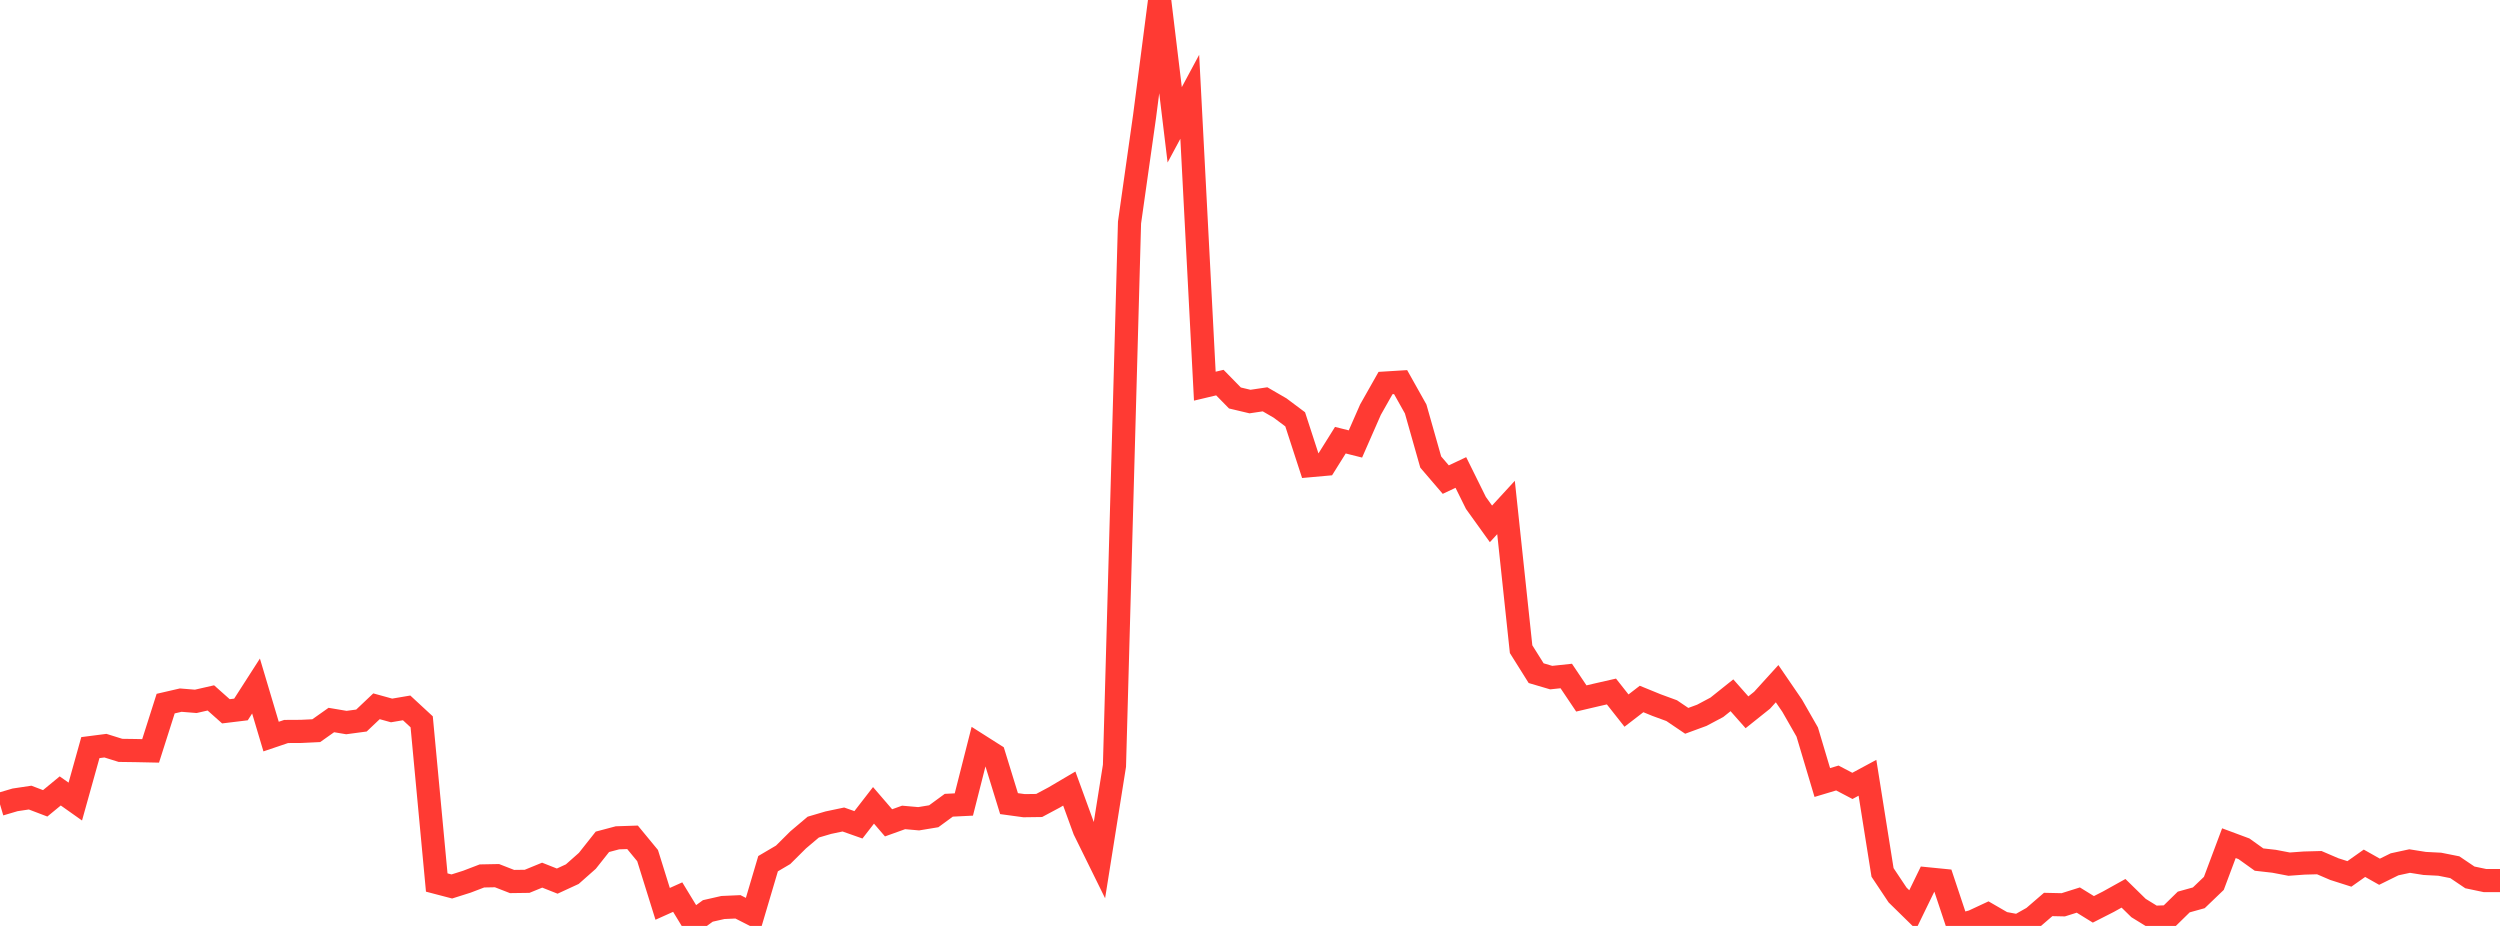 <?xml version="1.0" standalone="no"?>
<!DOCTYPE svg PUBLIC "-//W3C//DTD SVG 1.1//EN" "http://www.w3.org/Graphics/SVG/1.1/DTD/svg11.dtd">

<svg width="135" height="50" viewBox="0 0 135 50" preserveAspectRatio="none" 
  xmlns="http://www.w3.org/2000/svg"
  xmlns:xlink="http://www.w3.org/1999/xlink">


<polyline points="0.0, 43.432 0.813, 43.192 1.627, 43.07 2.44, 43.38 3.253, 42.71 4.066, 43.285 4.88, 40.371 5.693, 40.266 6.506, 40.52 7.319, 40.531 8.133, 40.548 8.946, 37.995 9.759, 37.807 10.572, 37.873 11.386, 37.687 12.199, 38.41 13.012, 38.311 13.825, 37.045 14.639, 39.775 15.452, 39.5 16.265, 39.495 17.078, 39.456 17.892, 38.881 18.705, 39.018 19.518, 38.909 20.331, 38.139 21.145, 38.364 21.958, 38.226 22.771, 38.978 23.584, 47.656 24.398, 47.869 25.211, 47.612 26.024, 47.301 26.837, 47.285 27.651, 47.602 28.464, 47.591 29.277, 47.258 30.09, 47.58 30.904, 47.204 31.717, 46.485 32.53, 45.458 33.343, 45.242 34.157, 45.215 34.97, 46.202 35.783, 48.808 36.596, 48.443 37.41, 49.782 38.223, 49.19 39.036, 49.005 39.849, 48.969 40.663, 49.383 41.476, 46.639 42.289, 46.16 43.102, 45.352 43.916, 44.664 44.729, 44.424 45.542, 44.253 46.355, 44.54 47.169, 43.489 47.982, 44.433 48.795, 44.141 49.608, 44.213 50.422, 44.078 51.235, 43.483 52.048, 43.443 52.861, 40.24 53.675, 40.757 54.488, 43.396 55.301, 43.507 56.114, 43.496 56.928, 43.061 57.741, 42.582 58.554, 44.814 59.367, 46.465 60.181, 41.352 60.994, 12.018 61.807, 6.279 62.62, 0.0 63.434, 6.74 64.247, 5.226 65.06, 20.853 65.873, 20.66 66.687, 21.491 67.5, 21.684 68.313, 21.563 69.127, 22.035 69.94, 22.644 70.753, 25.145 71.566, 25.072 72.38, 23.77 73.193, 23.974 74.006, 22.121 74.819, 20.684 75.633, 20.634 76.446, 22.085 77.259, 24.95 78.072, 25.899 78.886, 25.514 79.699, 27.157 80.512, 28.289 81.325, 27.404 82.139, 35.055 82.952, 36.351 83.765, 36.591 84.578, 36.504 85.392, 37.717 86.205, 37.526 87.018, 37.341 87.831, 38.372 88.645, 37.745 89.458, 38.077 90.271, 38.375 91.084, 38.925 91.898, 38.626 92.711, 38.194 93.524, 37.545 94.337, 38.464 95.151, 37.814 95.964, 36.919 96.777, 38.107 97.59, 39.529 98.404, 42.256 99.217, 42.012 100.03, 42.438 100.843, 42 101.657, 47.111 102.47, 48.331 103.283, 49.128 104.096, 47.457 104.91, 47.538 105.723, 49.978 106.536, 49.756 107.349, 49.377 108.163, 49.848 108.976, 50.0 109.789, 49.542 110.602, 48.841 111.416, 48.859 112.229, 48.603 113.042, 49.105 113.855, 48.691 114.669, 48.238 115.482, 49.034 116.295, 49.534 117.108, 49.505 117.922, 48.708 118.735, 48.482 119.548, 47.702 120.361, 45.532 121.175, 45.835 121.988, 46.417 122.801, 46.509 123.614, 46.664 124.428, 46.605 125.241, 46.583 126.054, 46.932 126.867, 47.191 127.681, 46.616 128.494, 47.074 129.307, 46.673 130.12, 46.497 130.934, 46.626 131.747, 46.668 132.56, 46.83 133.373, 47.379 134.187, 47.55 135.0, 47.55" fill="none" stroke="#ff3a33" stroke-width="1.25"/>

</svg>